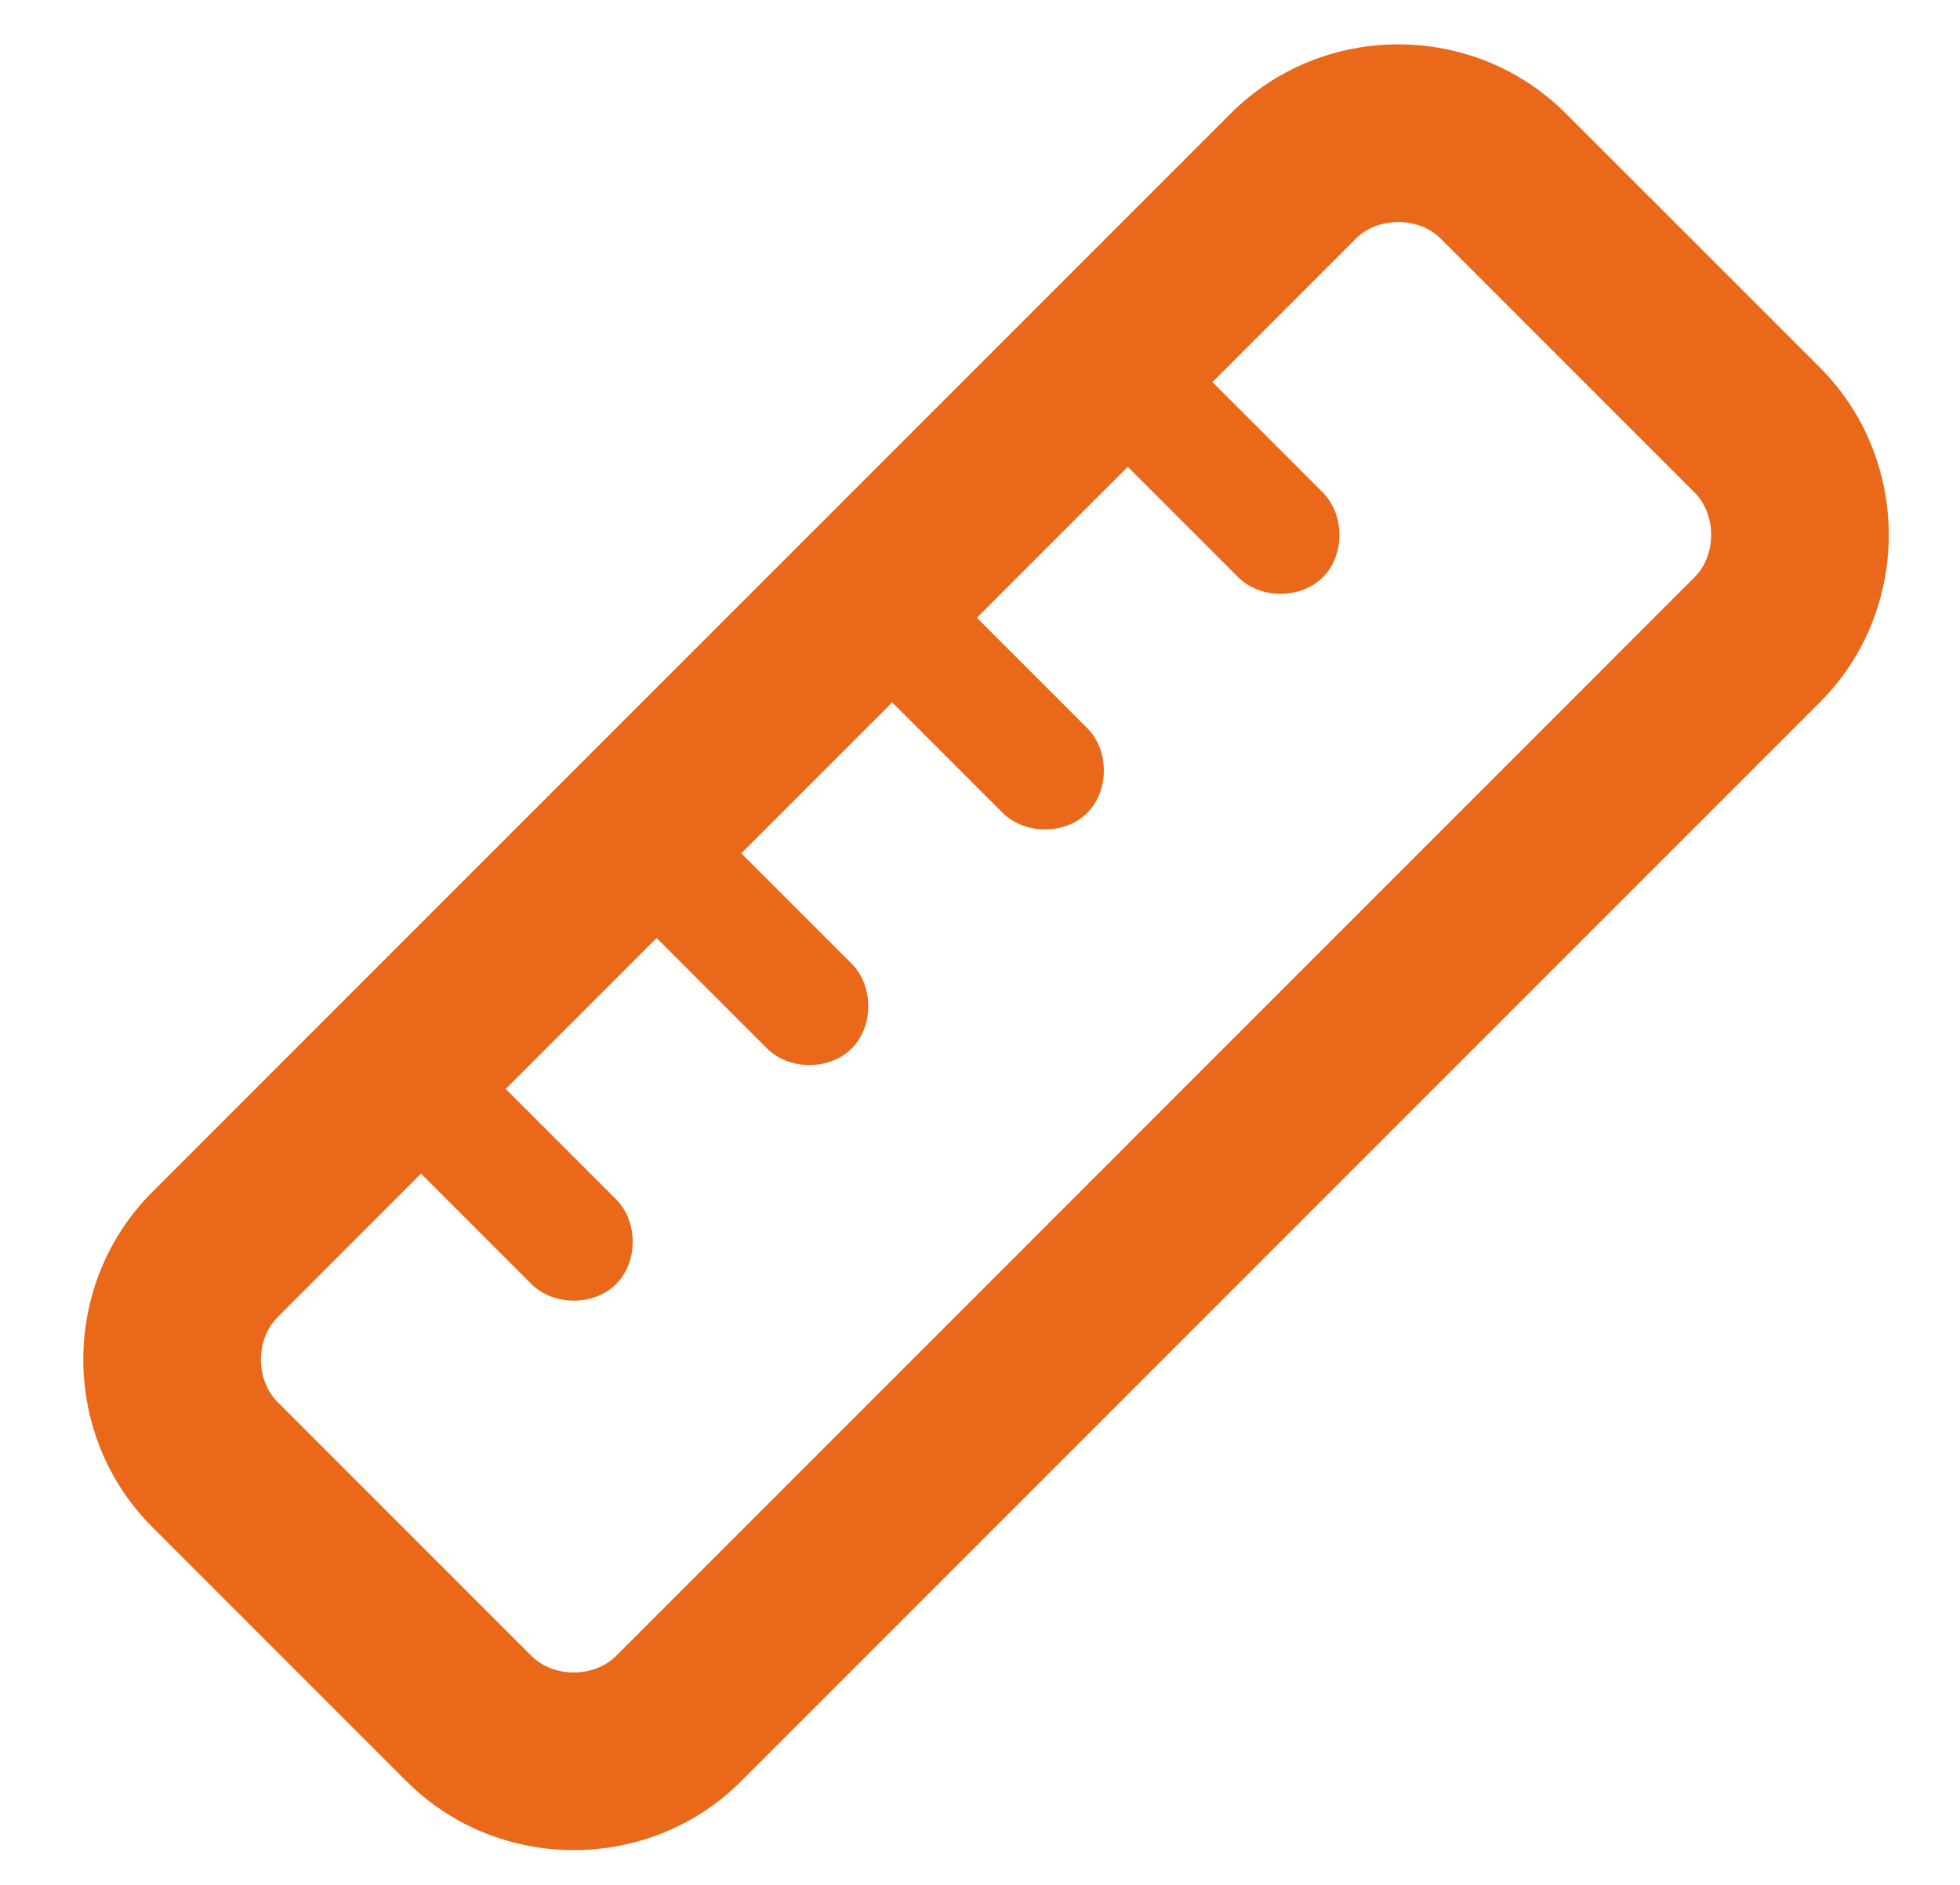 <?xml version="1.0" encoding="UTF-8"?> <svg xmlns="http://www.w3.org/2000/svg" width="26" height="25" viewBox="0 0 26 25" fill="none"><path d="M3.681 18.594L7.05 21.963C7.343 22.256 7.88 22.256 8.173 21.963L22.479 7.656C22.772 7.363 22.772 6.826 22.479 6.533L19.11 3.164C18.817 2.871 18.28 2.871 17.987 3.164L16.083 5.068L17.548 6.533C17.841 6.826 17.841 7.363 17.548 7.656C17.255 7.949 16.718 7.949 16.425 7.656L14.96 6.191L12.958 8.193L14.423 9.658C14.716 9.951 14.716 10.488 14.423 10.781C14.13 11.074 13.593 11.074 13.3 10.781L11.835 9.316L9.833 11.318L11.298 12.783C11.591 13.076 11.591 13.613 11.298 13.906C11.005 14.199 10.468 14.199 10.175 13.906L8.71 12.441L6.708 14.443L8.173 15.908C8.466 16.201 8.466 16.738 8.173 17.031C7.88 17.324 7.343 17.324 7.05 17.031L5.585 15.566L3.681 17.471C3.388 17.764 3.388 18.301 3.681 18.594ZM5.389 23.623L2.02 20.254C0.8 19.033 0.8 17.031 2.02 15.81L16.327 1.504C17.548 0.283 19.55 0.283 20.77 1.504L24.14 4.873C25.36 6.094 25.36 8.096 24.14 9.316L9.833 23.623C8.612 24.844 6.61 24.844 5.389 23.623Z" fill="#E9681A"></path></svg> 